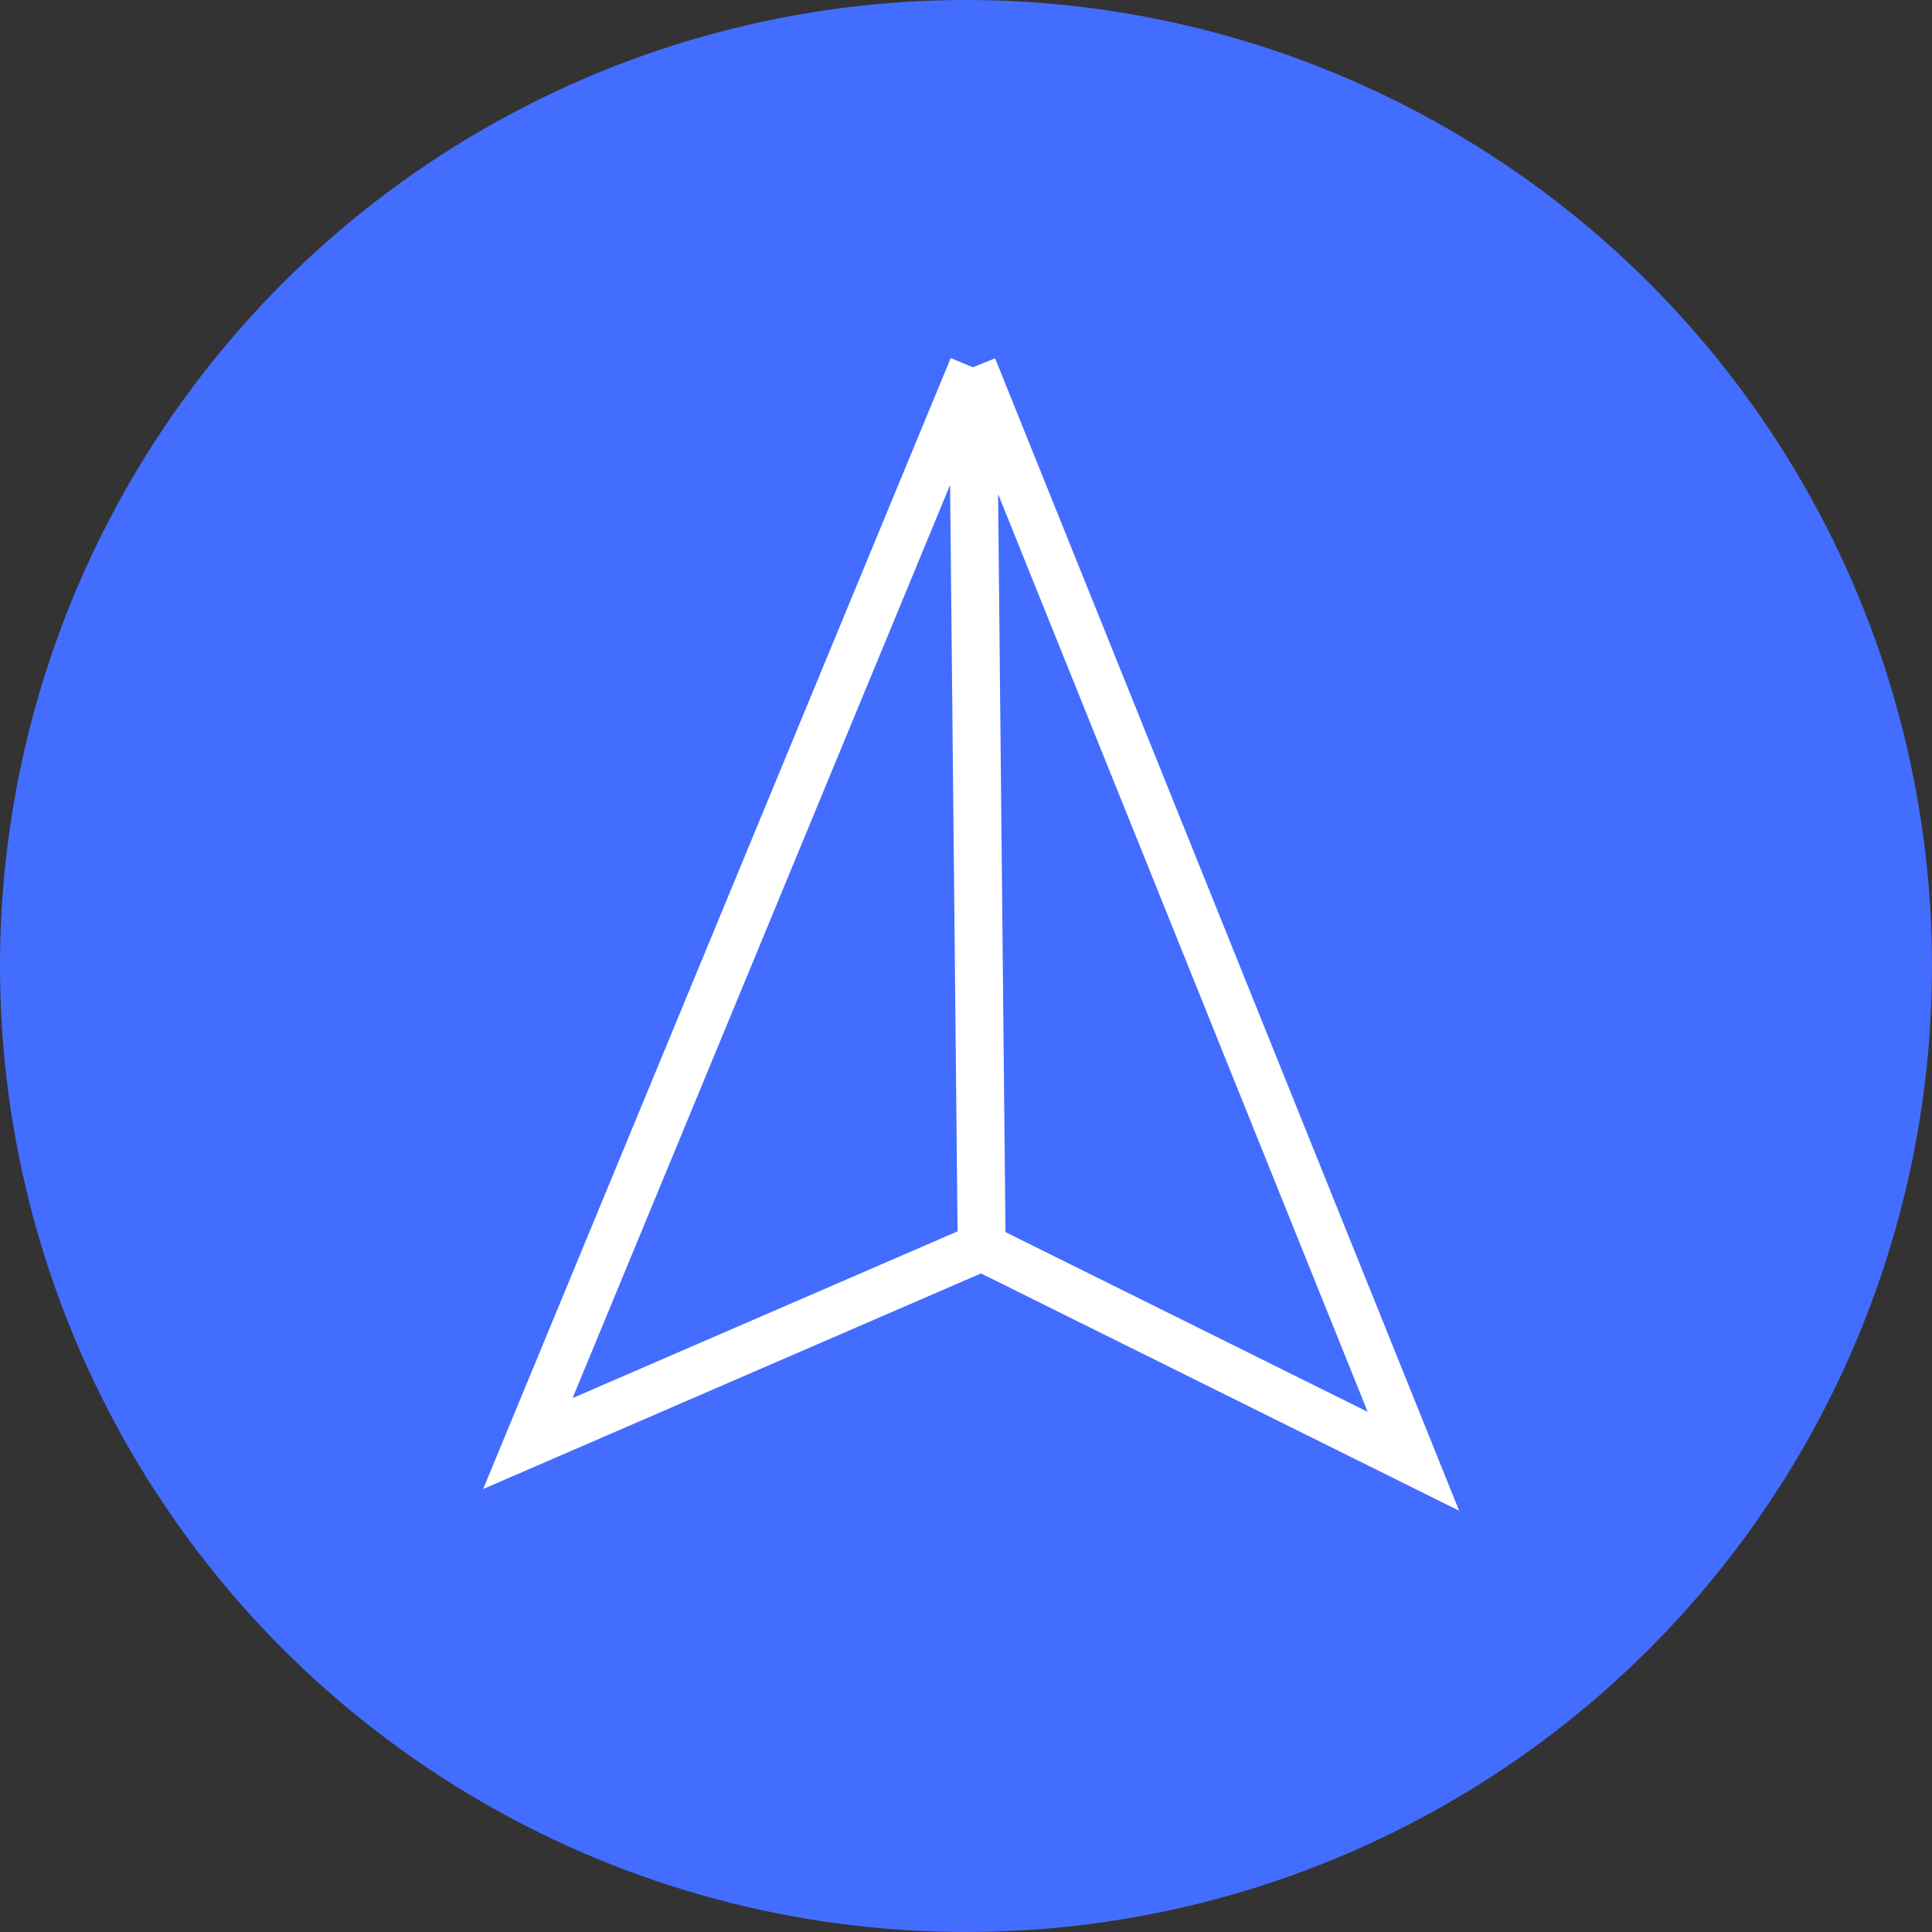 <svg width="121" height="121" viewBox="0 0 121 121" fill="none" xmlns="http://www.w3.org/2000/svg">
<rect x="0" y="0" width="121" height="121" fill="#333333" stroke="none"/>
<circle cx="60.5" cy="60.5" r="60.5" fill="#436DFF"/>
<path d="M60.93 23L33.06 90.409L61.482 78.1M60.93 23L88.52 91.519L61.482 78.1M60.93 23L61.482 78.1" stroke="white" stroke-width="3"/>
</svg>
